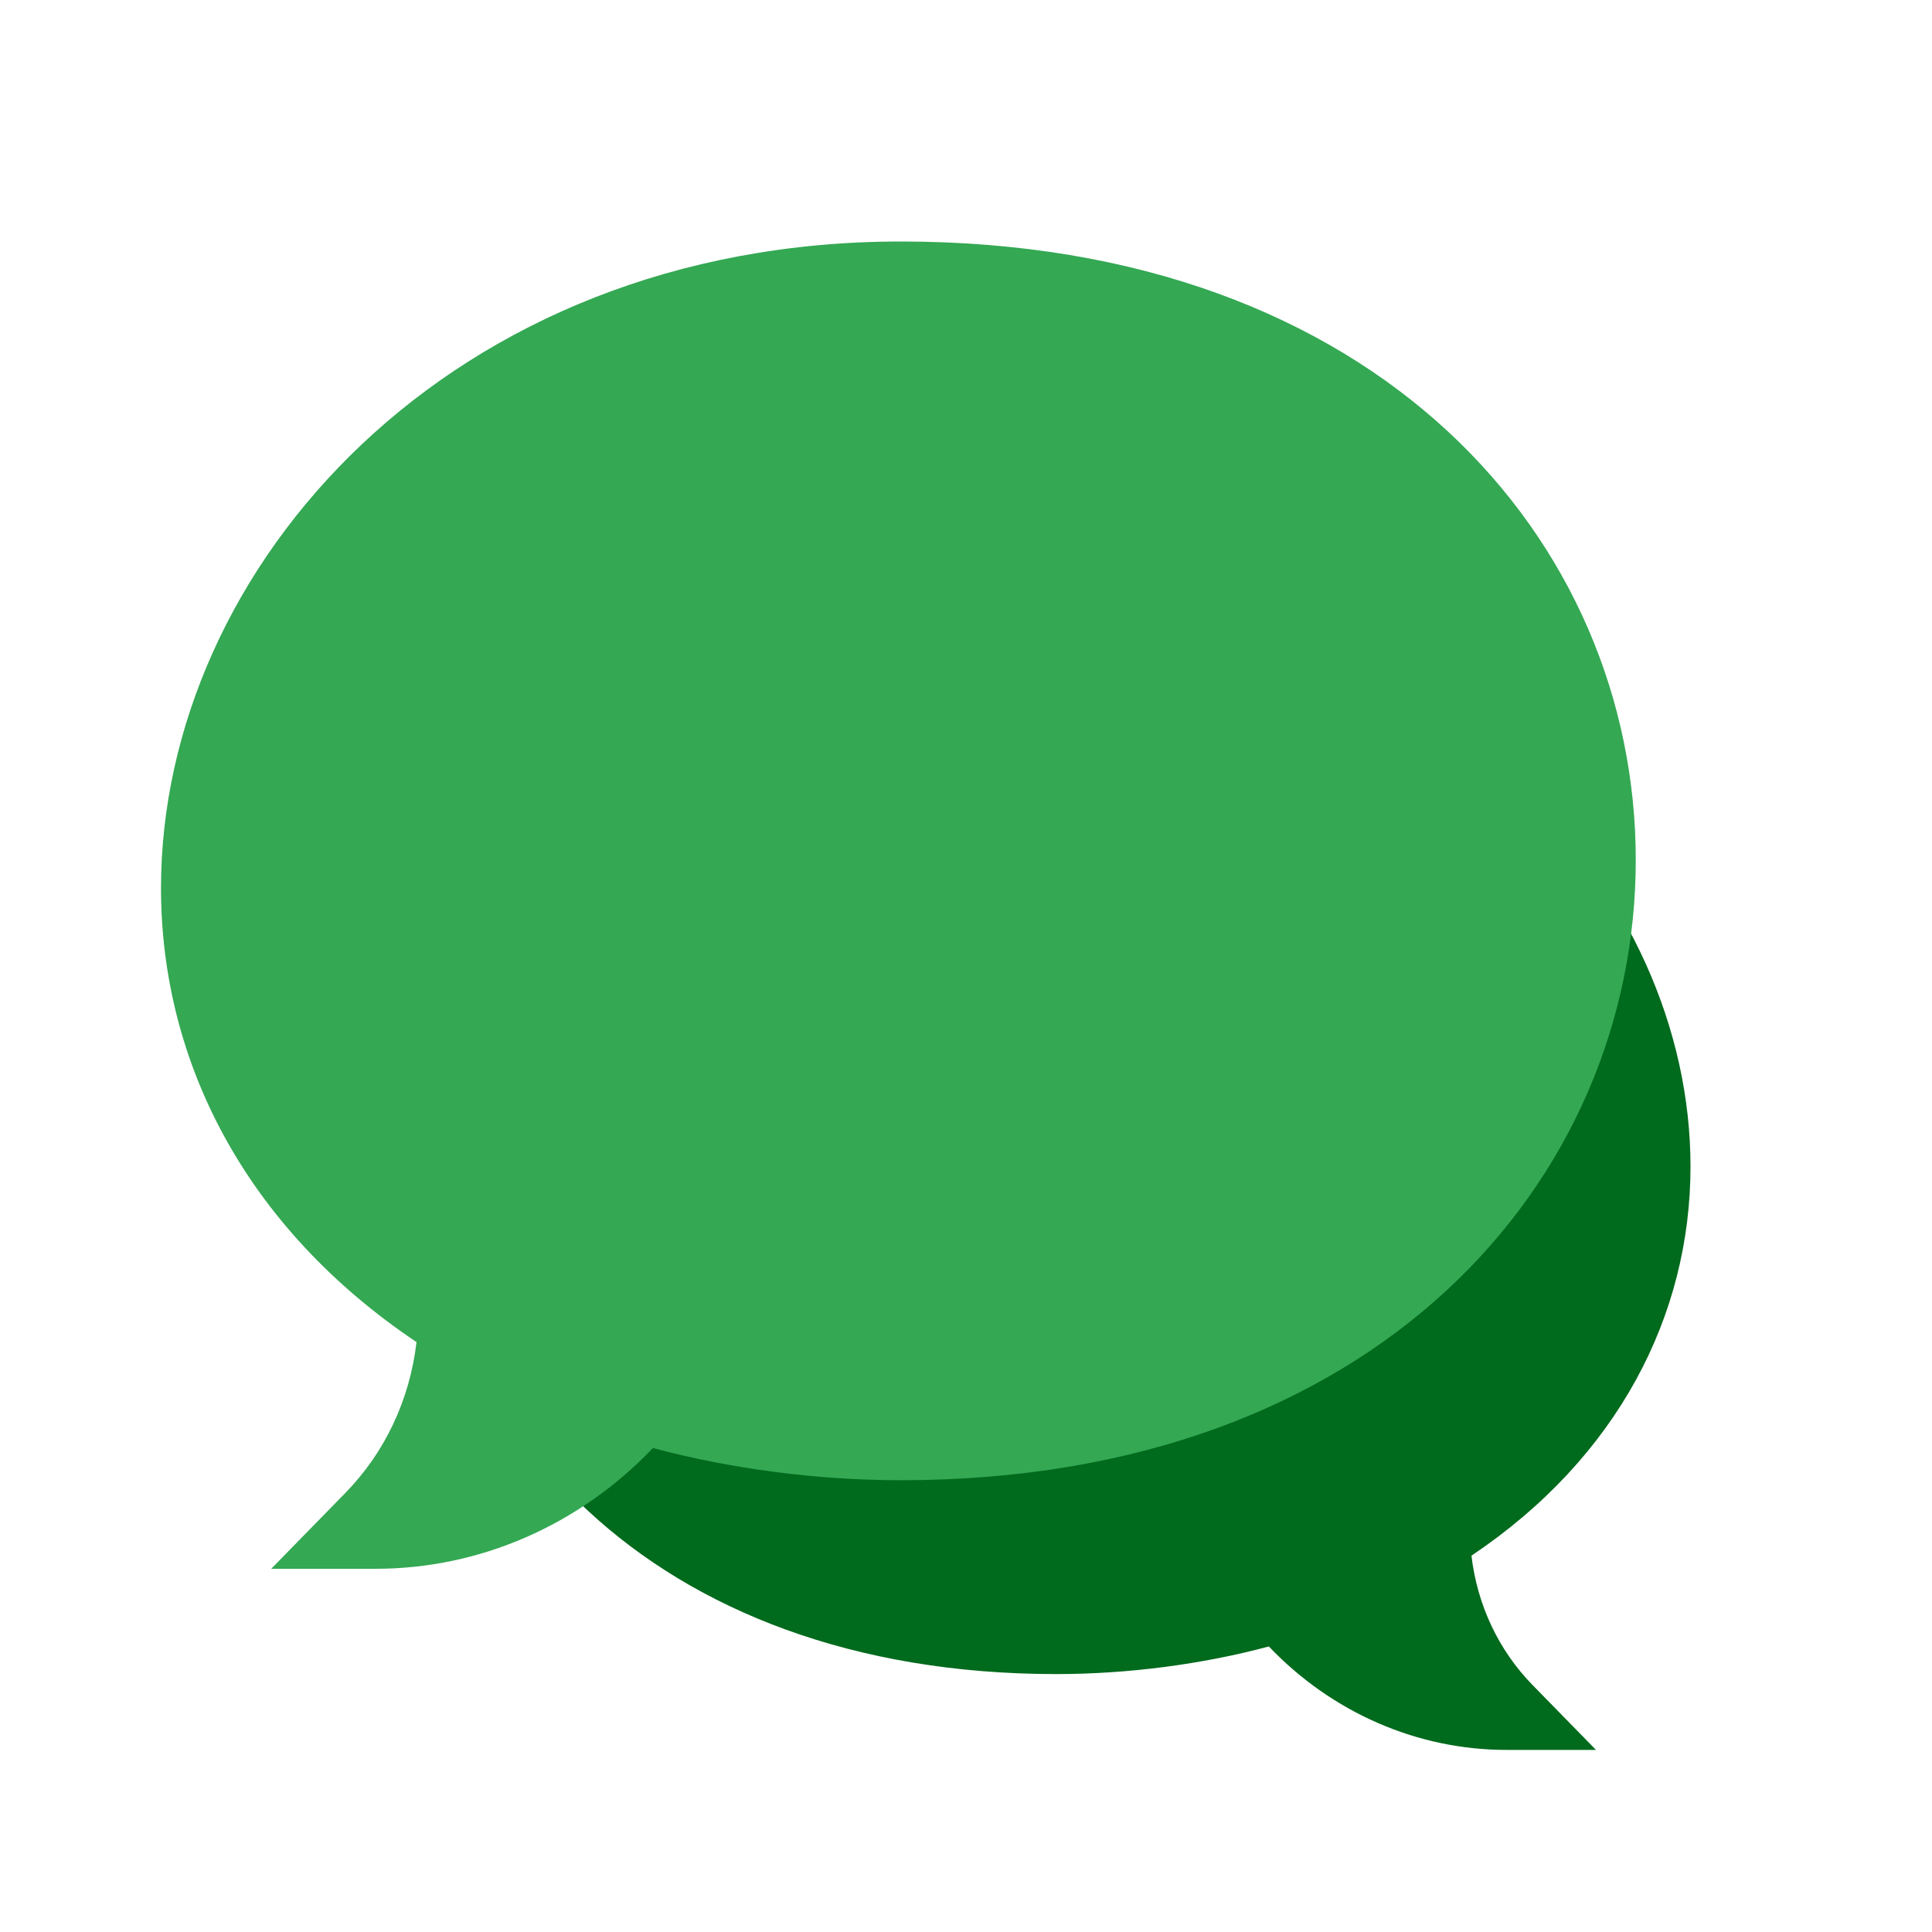 <svg width="24" height="24" viewBox="0 0 24 24" fill="none" xmlns="http://www.w3.org/2000/svg">
<path d="M18.714 21.738H19.826L19.04 20.934C18.615 20.5 18.351 19.937 18.279 19.325C20.096 18.106 21 16.341 21 14.49C21 11.076 17.93 7.606 13.122 7.606C8.029 7.606 5.298 10.799 5.298 14.191C5.298 17.605 8.058 20.796 13.122 20.796C14.009 20.796 14.935 20.675 15.762 20.453C16.544 21.273 17.604 21.738 18.714 21.738Z" fill="#006A1D"/>
<path d="M4.667 19.488H3.369L4.287 18.549C4.782 18.044 5.091 17.386 5.174 16.672C3.055 15.25 2 13.191 2 11.031C2 7.048 5.582 3 11.191 3C17.133 3 20.32 6.725 20.32 10.682C20.32 14.666 17.099 18.388 11.191 18.388C10.156 18.388 9.076 18.247 8.111 17.988C7.199 18.945 5.962 19.488 4.667 19.488Z" fill="#34A853"/>
</svg>
